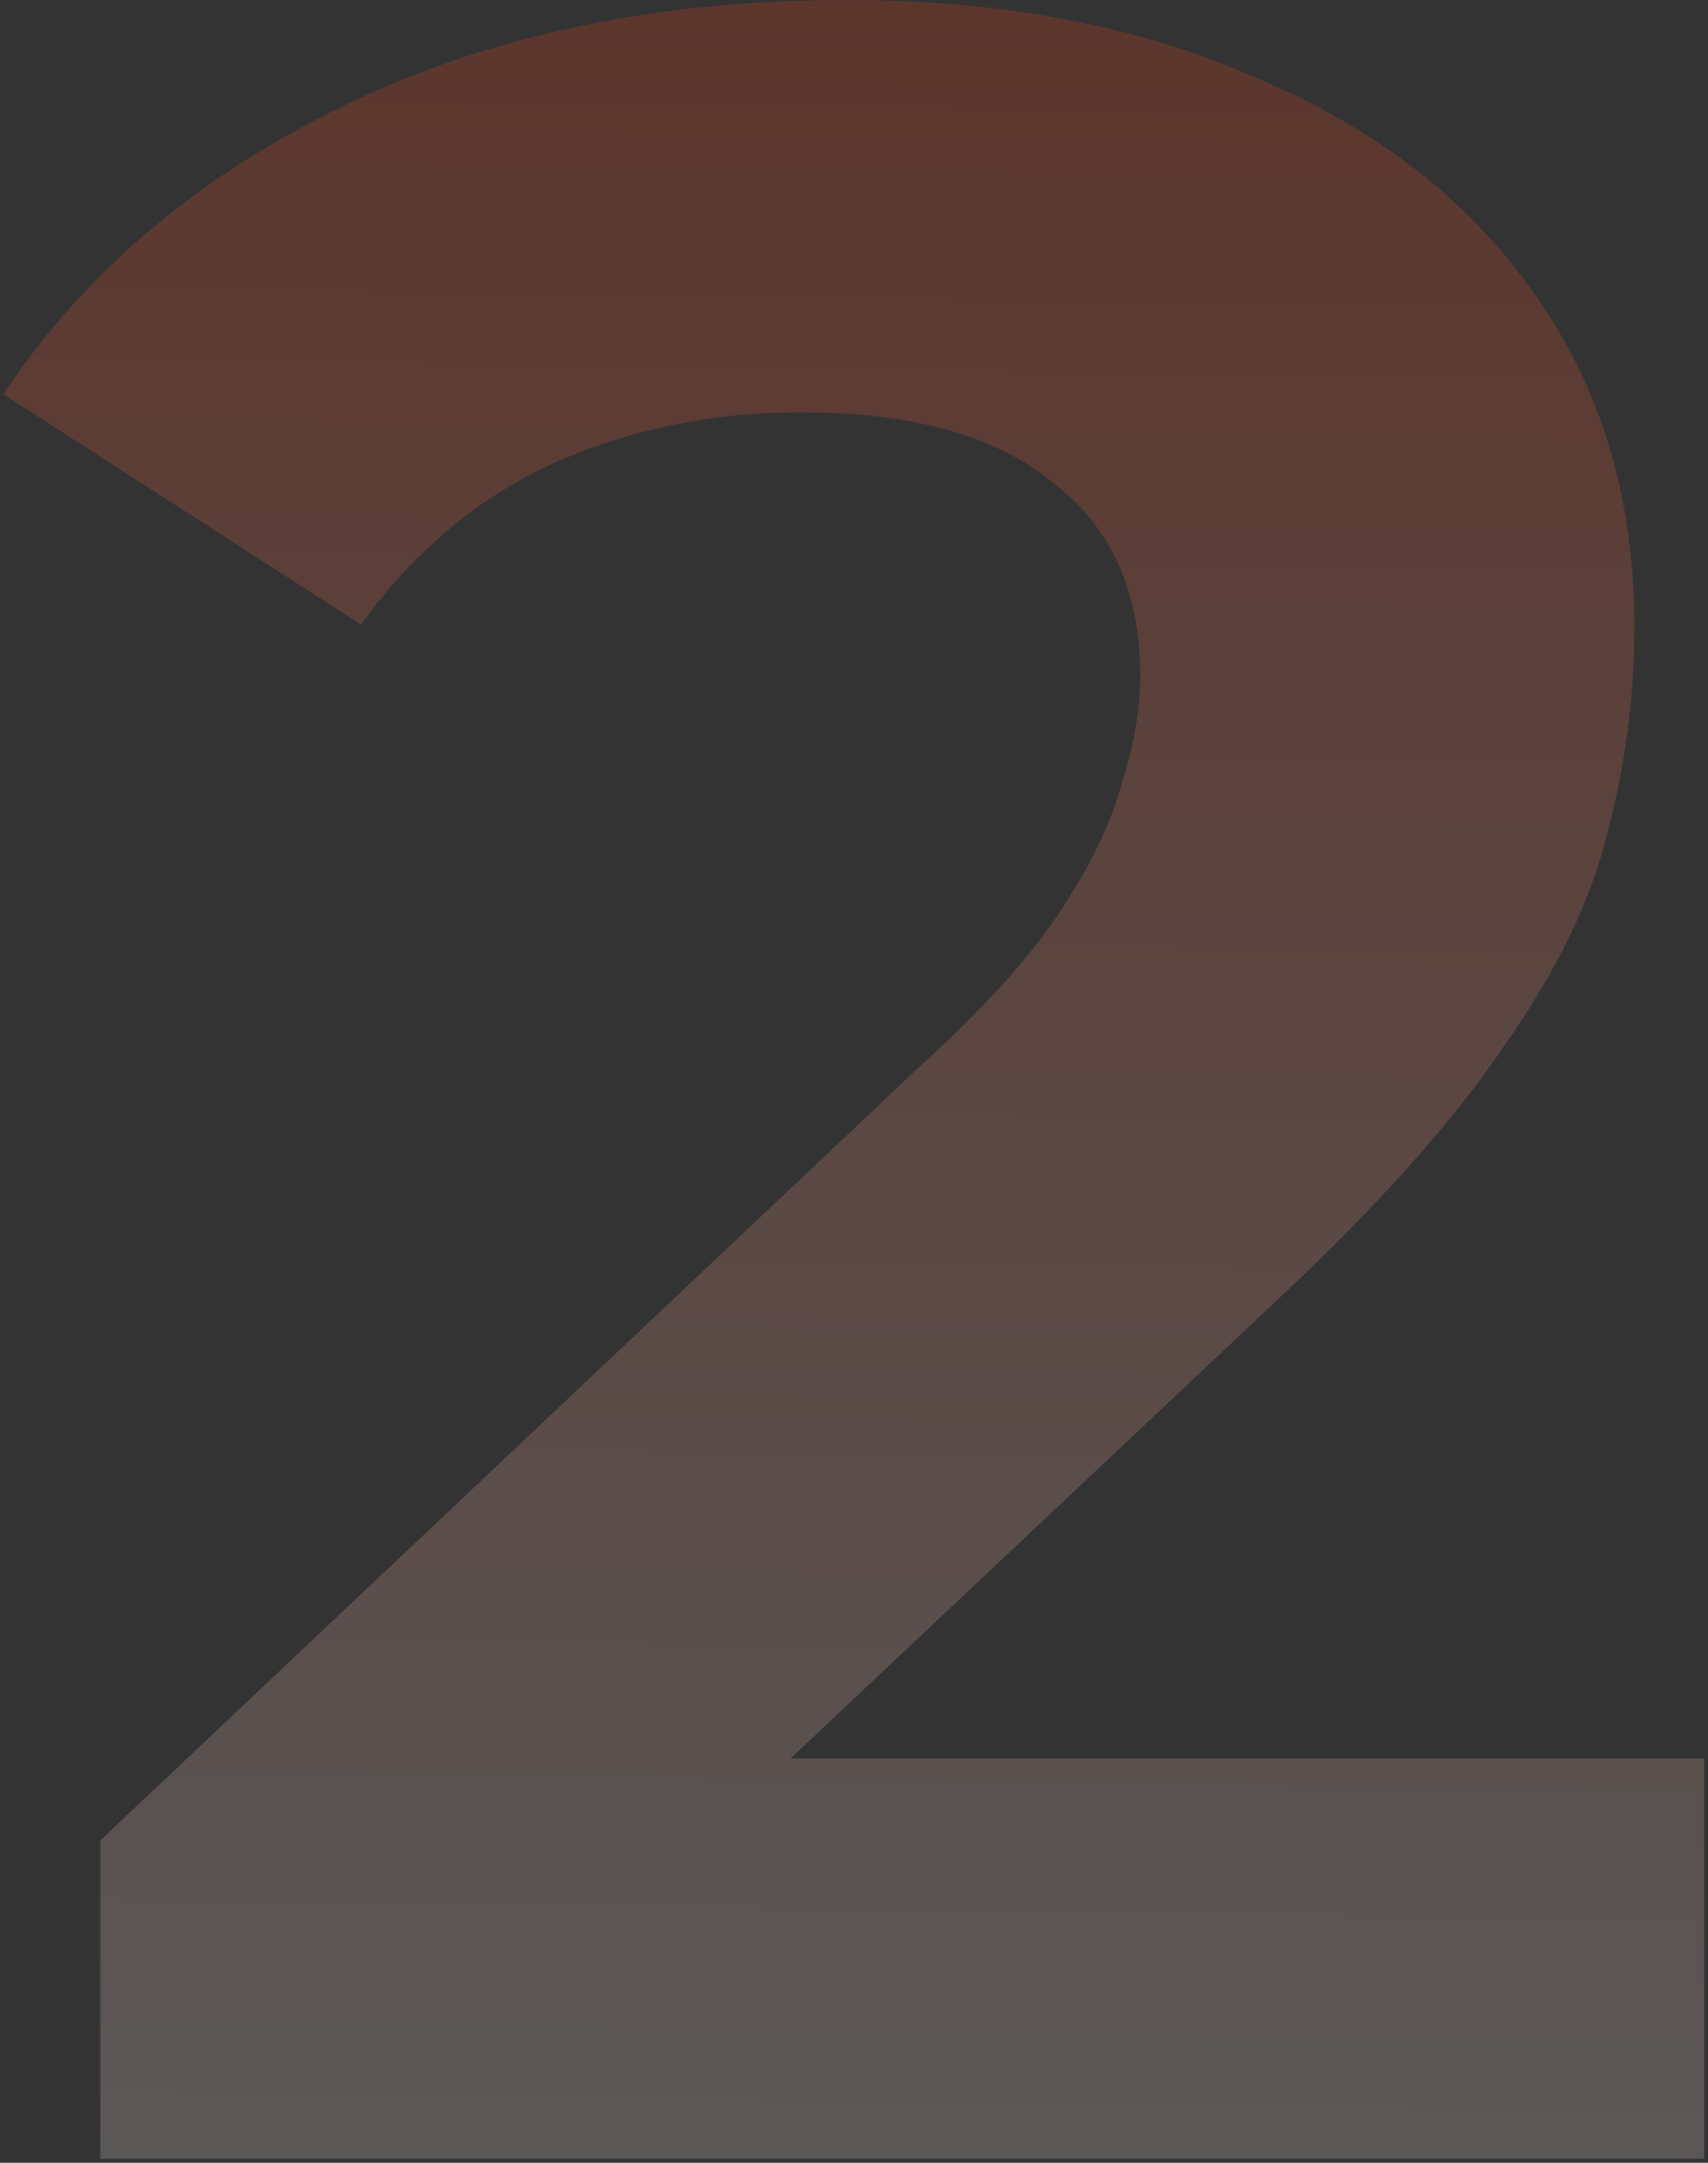 <svg width="338" height="428" viewBox="0 0 338 428" fill="none" xmlns="http://www.w3.org/2000/svg">
<rect x="0" y="0" width="338" height="428" fill="#333333" stroke="none"/>
<path opacity="0.2" d="M167.447 0C198.647 0 225.847 5.2 249.047 15.6C272.647 25.6 290.847 39.8 303.647 58.2C316.847 76.6 323.447 98.6 323.447 124.2C323.447 137.8 321.647 151.4 318.047 165C314.847 178.2 308.047 192.2 297.647 207C287.647 221.8 272.847 238.4 253.247 256.8L156.428 348H337.247V427.2H19.847V364.2L181.847 211.2C194.647 199.6 204.047 189.2 210.047 180C216.047 170.8 220.047 162.4 222.047 154.8C224.447 147.2 225.647 140.2 225.647 133.8C225.647 117 219.847 104.2 208.247 95.4C197.047 86.2 180.447 81.6 158.447 81.6C140.847 81.6 124.447 85 109.247 91.8C94.447 98.6 81.847 109.2 71.447 123.6L0.647 78C16.647 54 39.047 35 67.847 21C96.647 7 129.847 2.27278e-05 167.447 0Z" fill="url(#paint0_linear_872_962)"/>
<defs>
<linearGradient id="paint0_linear_872_962" x1="168.947" y1="2.25923e-07" x2="163.085" y2="457.336" gradientUnits="userSpaceOnUse">
<stop stop-color="#FF4013"/>
<stop offset="1" stop-color="#F4F4F4"/>
</linearGradient>
</defs>
</svg>
